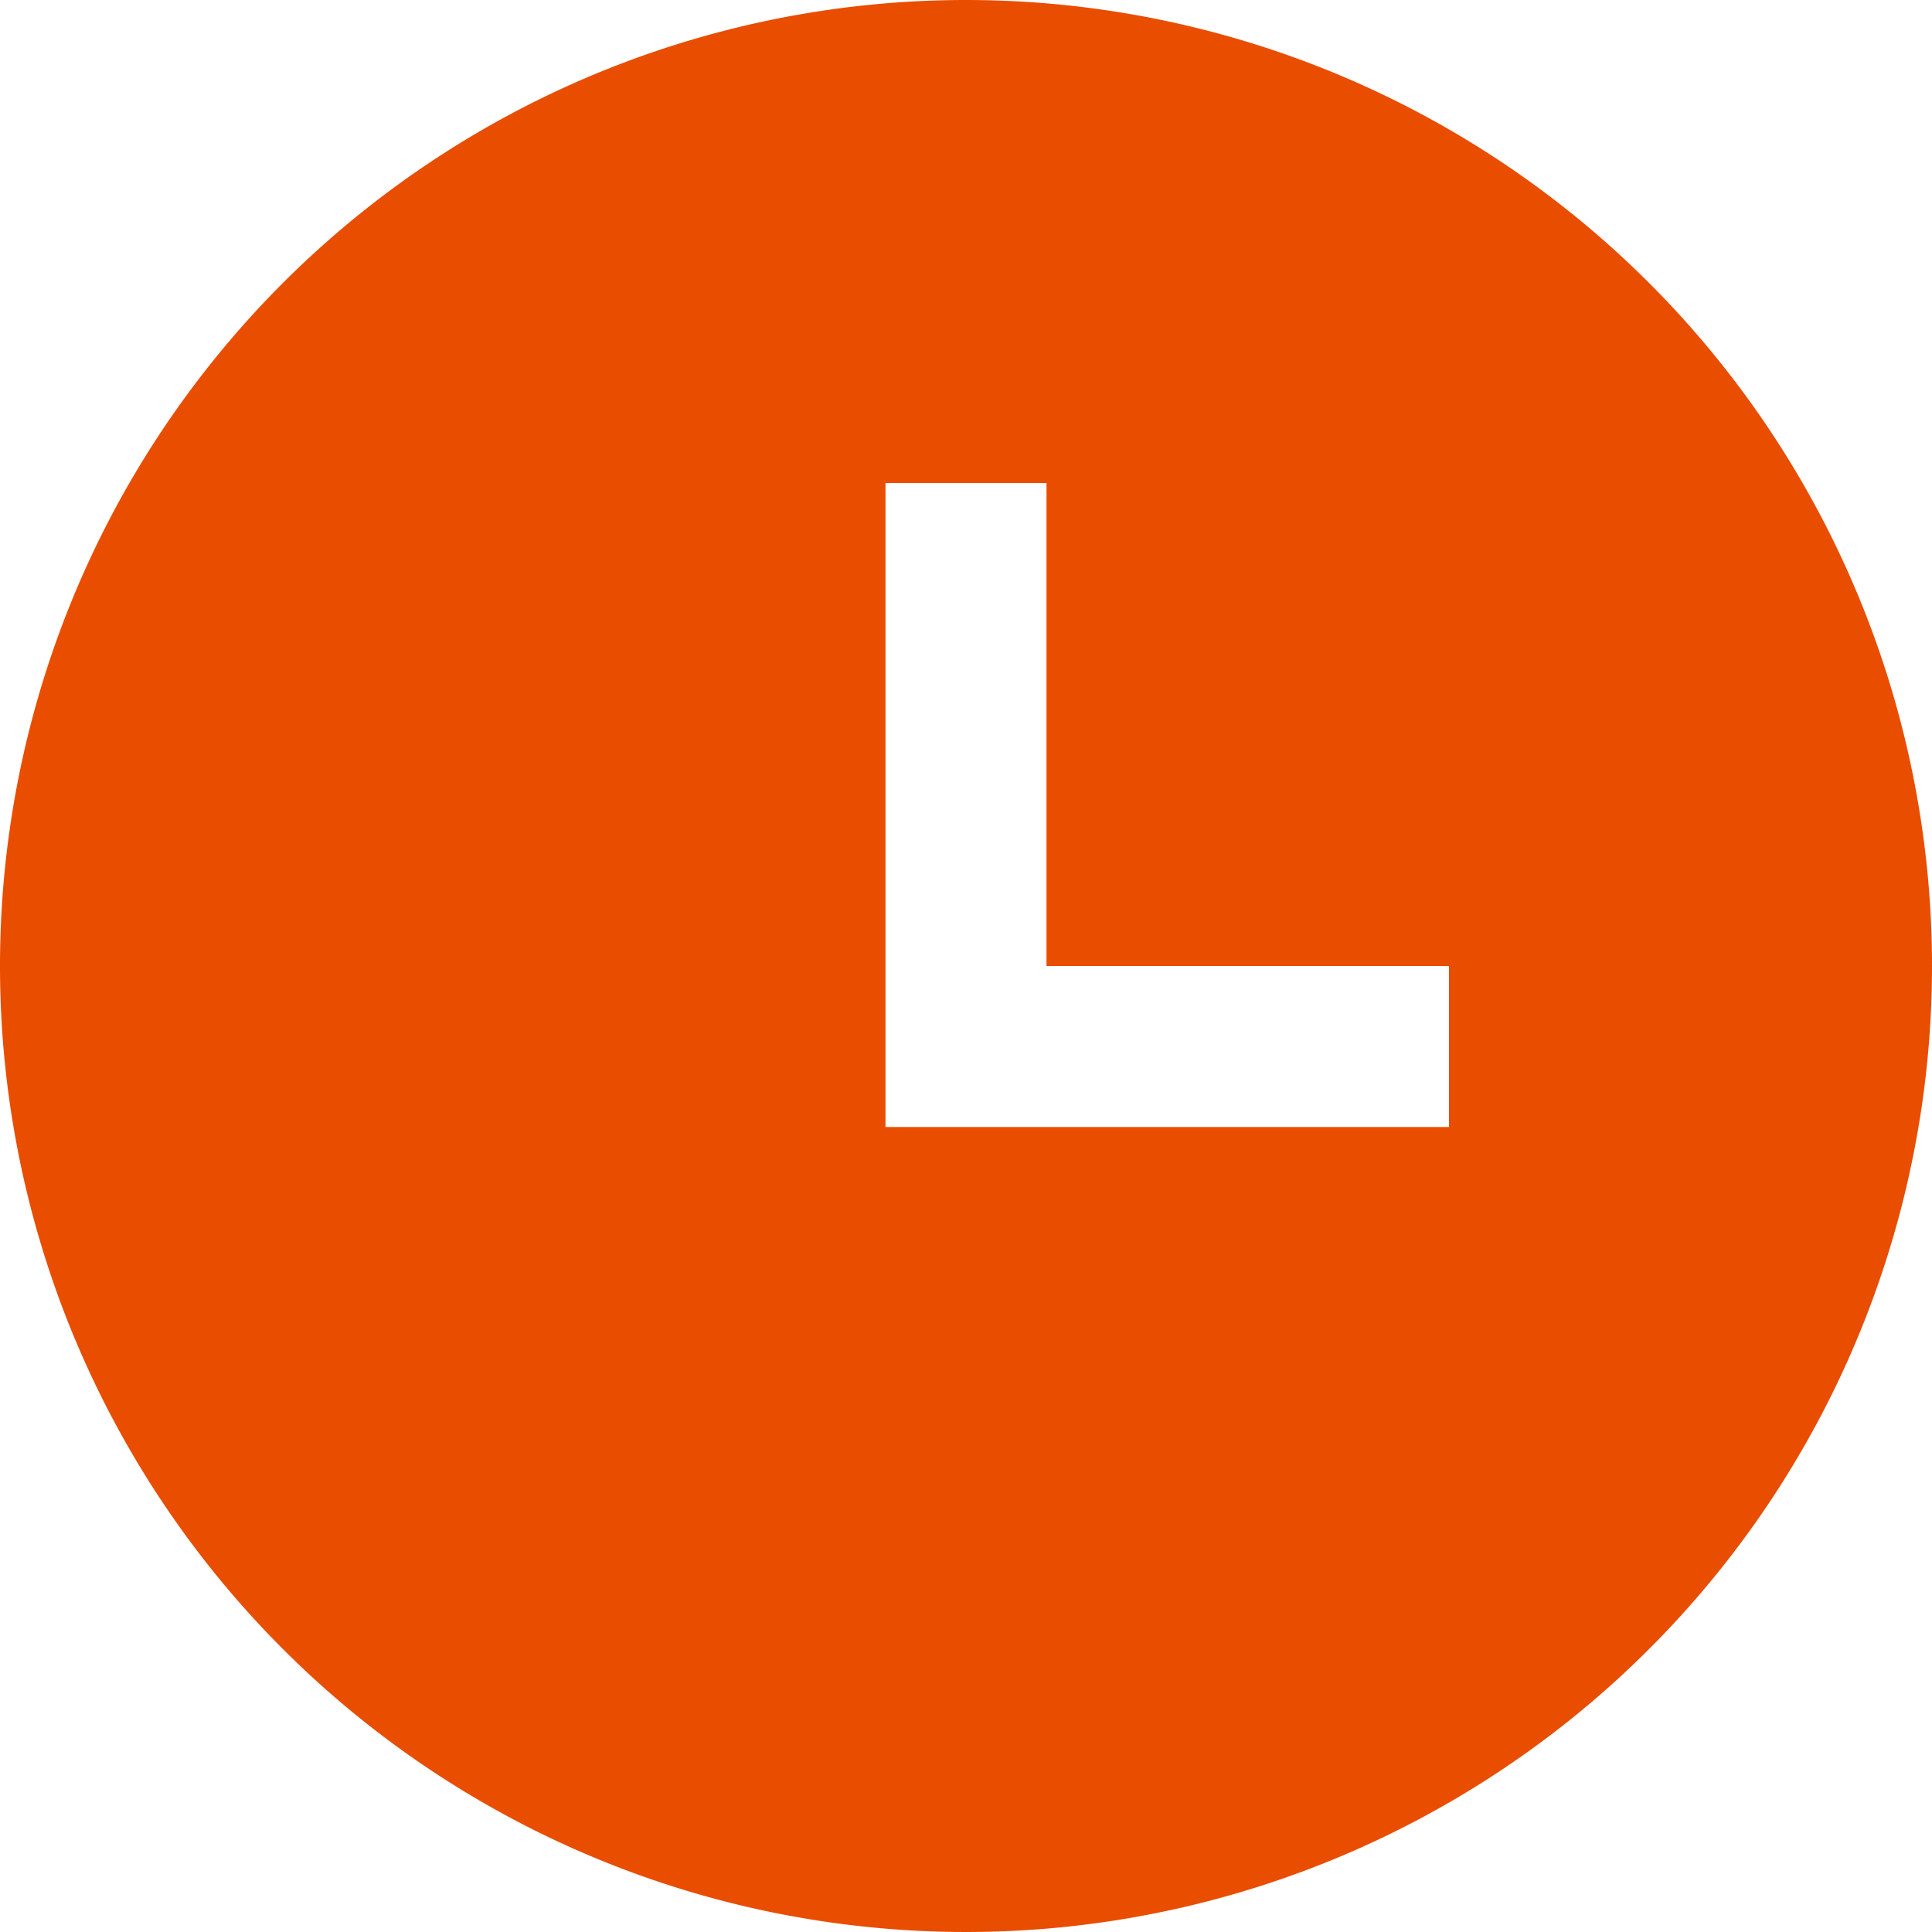 <svg xmlns="http://www.w3.org/2000/svg" width="24" height="24" viewBox="0 0 24 24"><path id="iconmonstr-time-1" d="M12,0A12,12,0,1,0,24,12,12,12,0,0,0,12,0Zm6,14H11V6h2v6h5Z" fill="#e94d00"></path></svg>